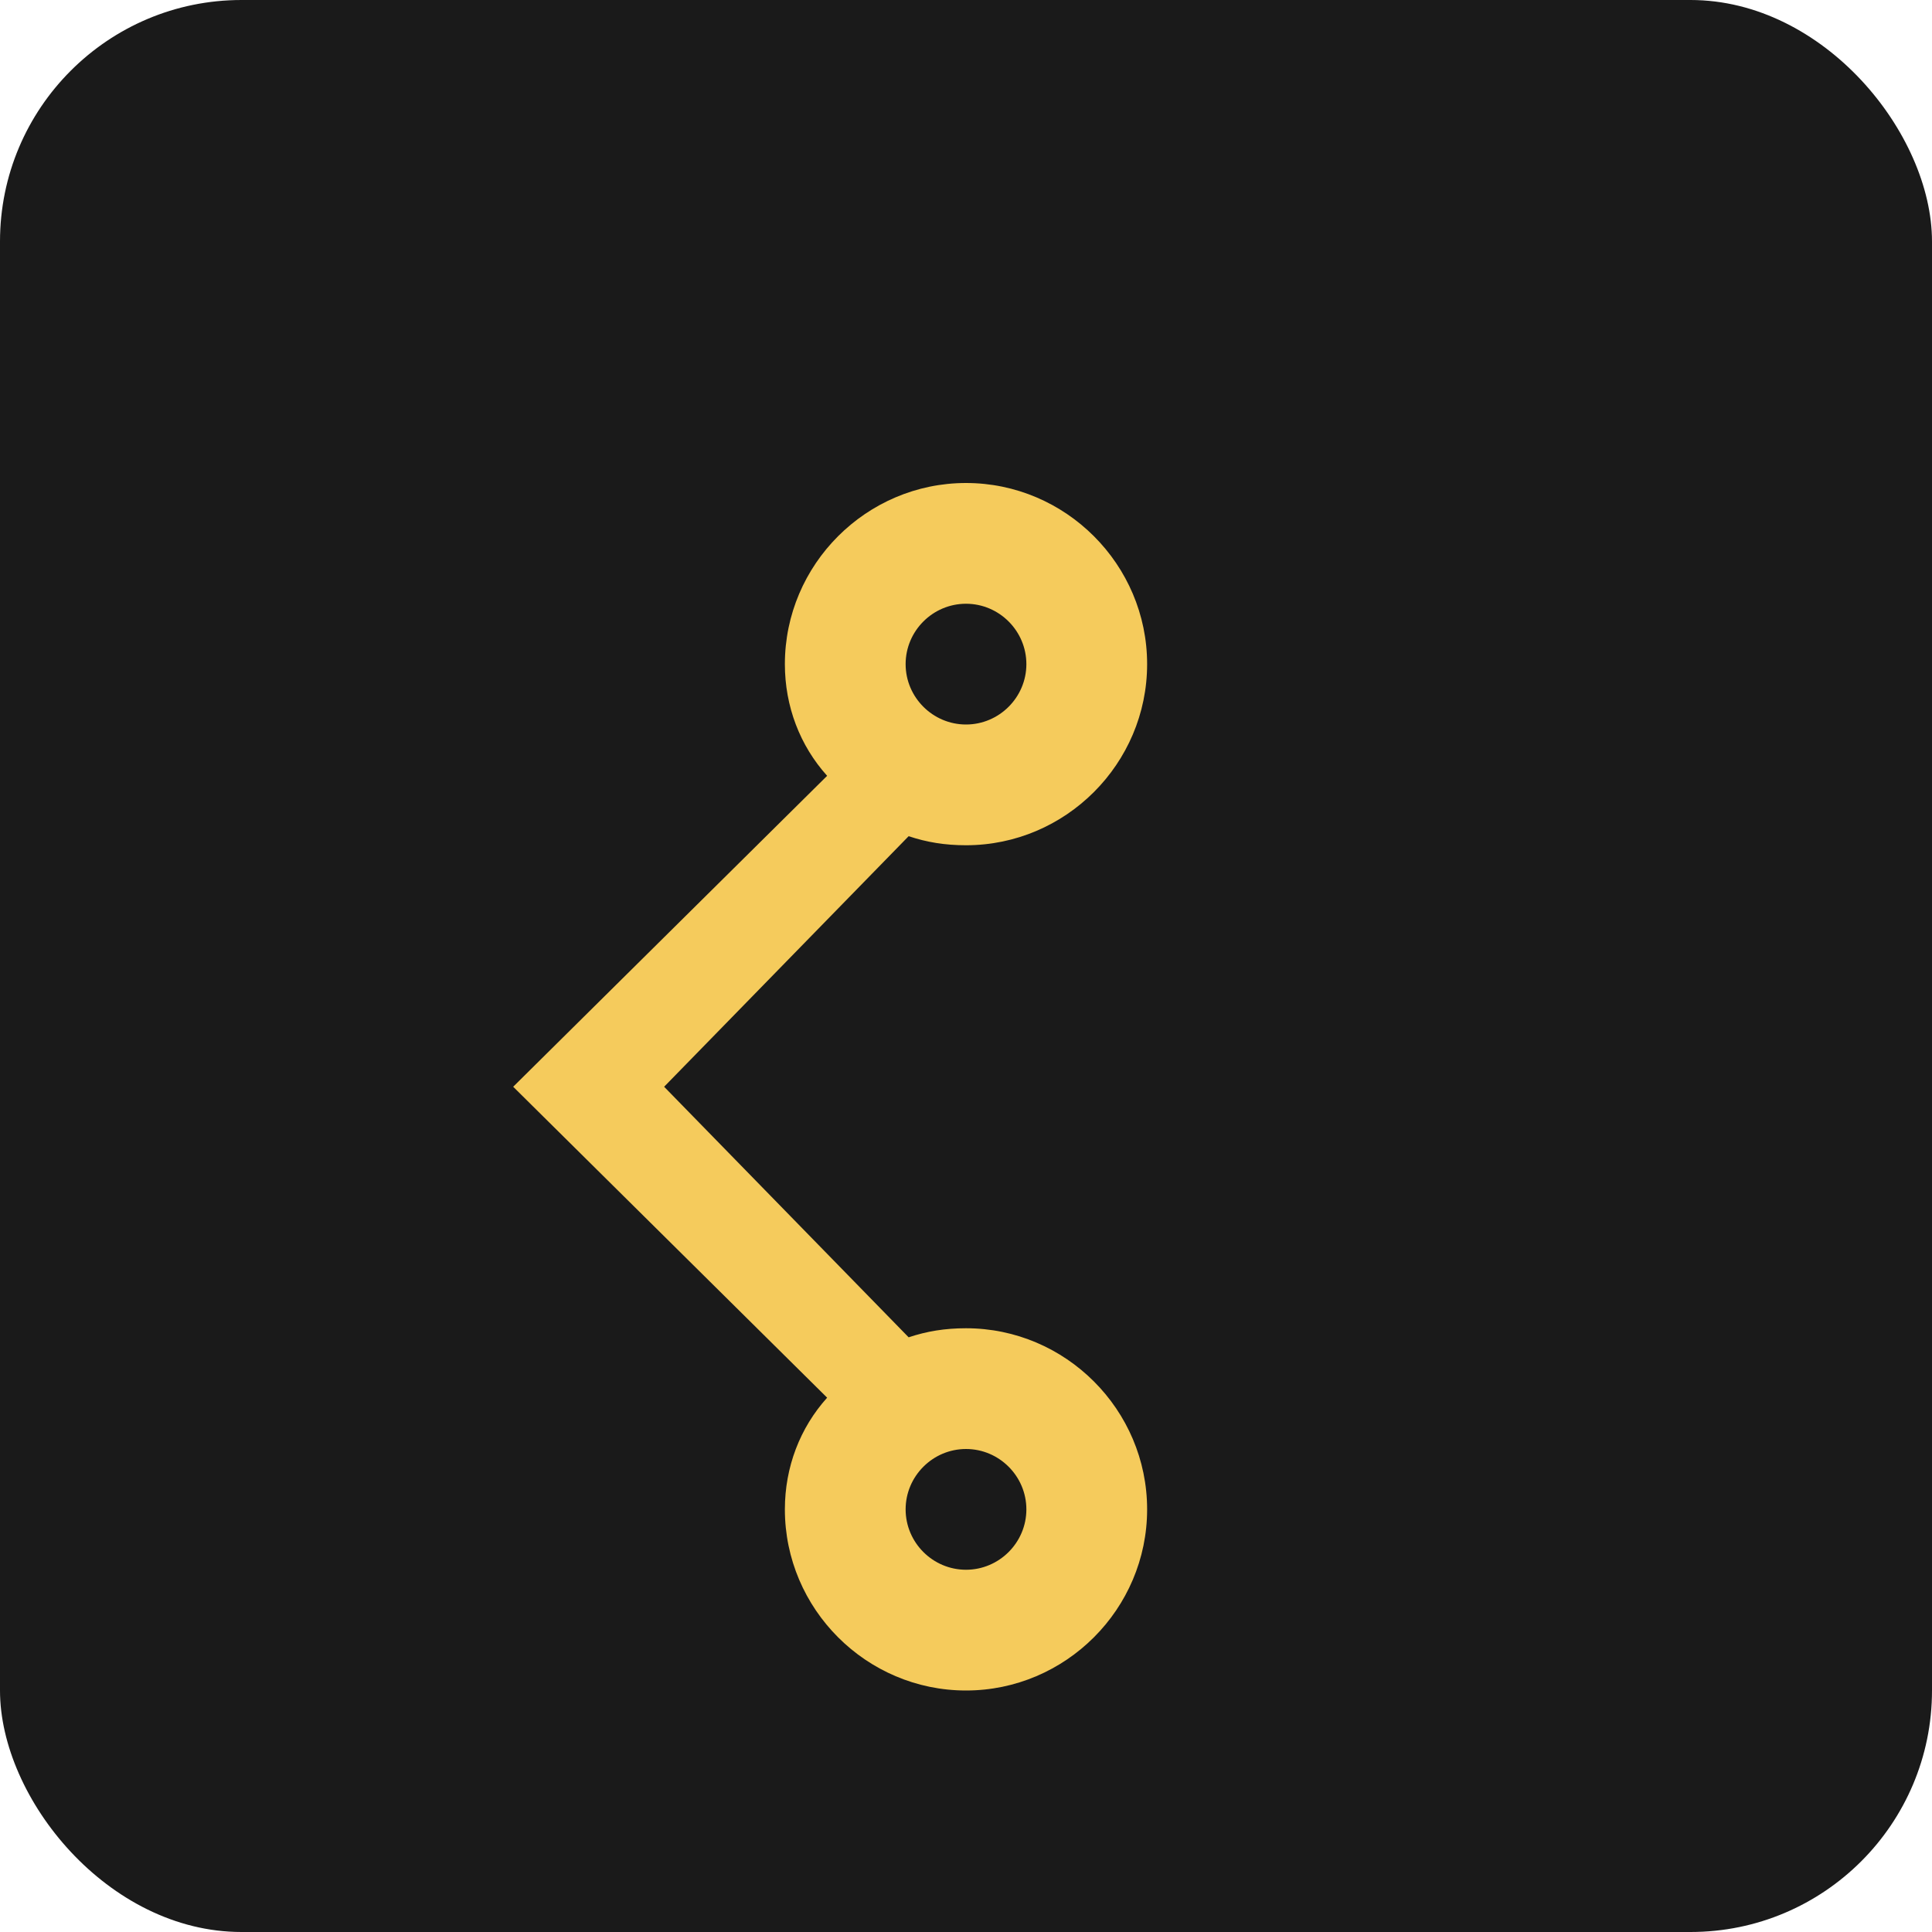 <?xml version="1.0" encoding="UTF-8"?>
<svg width="64" height="64" viewBox="0 0 64 64" fill="none" xmlns="http://www.w3.org/2000/svg">
  <!-- Background -->
  <rect width="64" height="64" rx="8" fill="#1A1A1A"/>
  
  <!-- Scissors icon -->
  <path d="M32 16C28.7 16 26 18.7 26 22C26 23.4 26.5 24.7 27.4 25.7L17 36L27.4 46.3C26.5 47.3 26 48.6 26 50C26 53.3 28.7 56 32 56C35.3 56 38 53.3 38 50C38 46.7 35.3 44 32 44C31.3 44 30.7 44.1 30.1 44.3L22 36L30.1 27.7C30.7 27.9 31.3 28 32 28C35.3 28 38 25.3 38 22C38 18.7 35.3 16 32 16ZM32 24C30.9 24 30 23.1 30 22C30 20.9 30.9 20 32 20C33.1 20 34 20.9 34 22C34 23.1 33.1 24 32 24ZM32 52C30.9 52 30 51.1 30 50C30 48.9 30.9 48 32 48C33.1 48 34 48.9 34 50C34 51.1 33.1 52 32 52Z" fill="#F5CB5C"/>
</svg>
